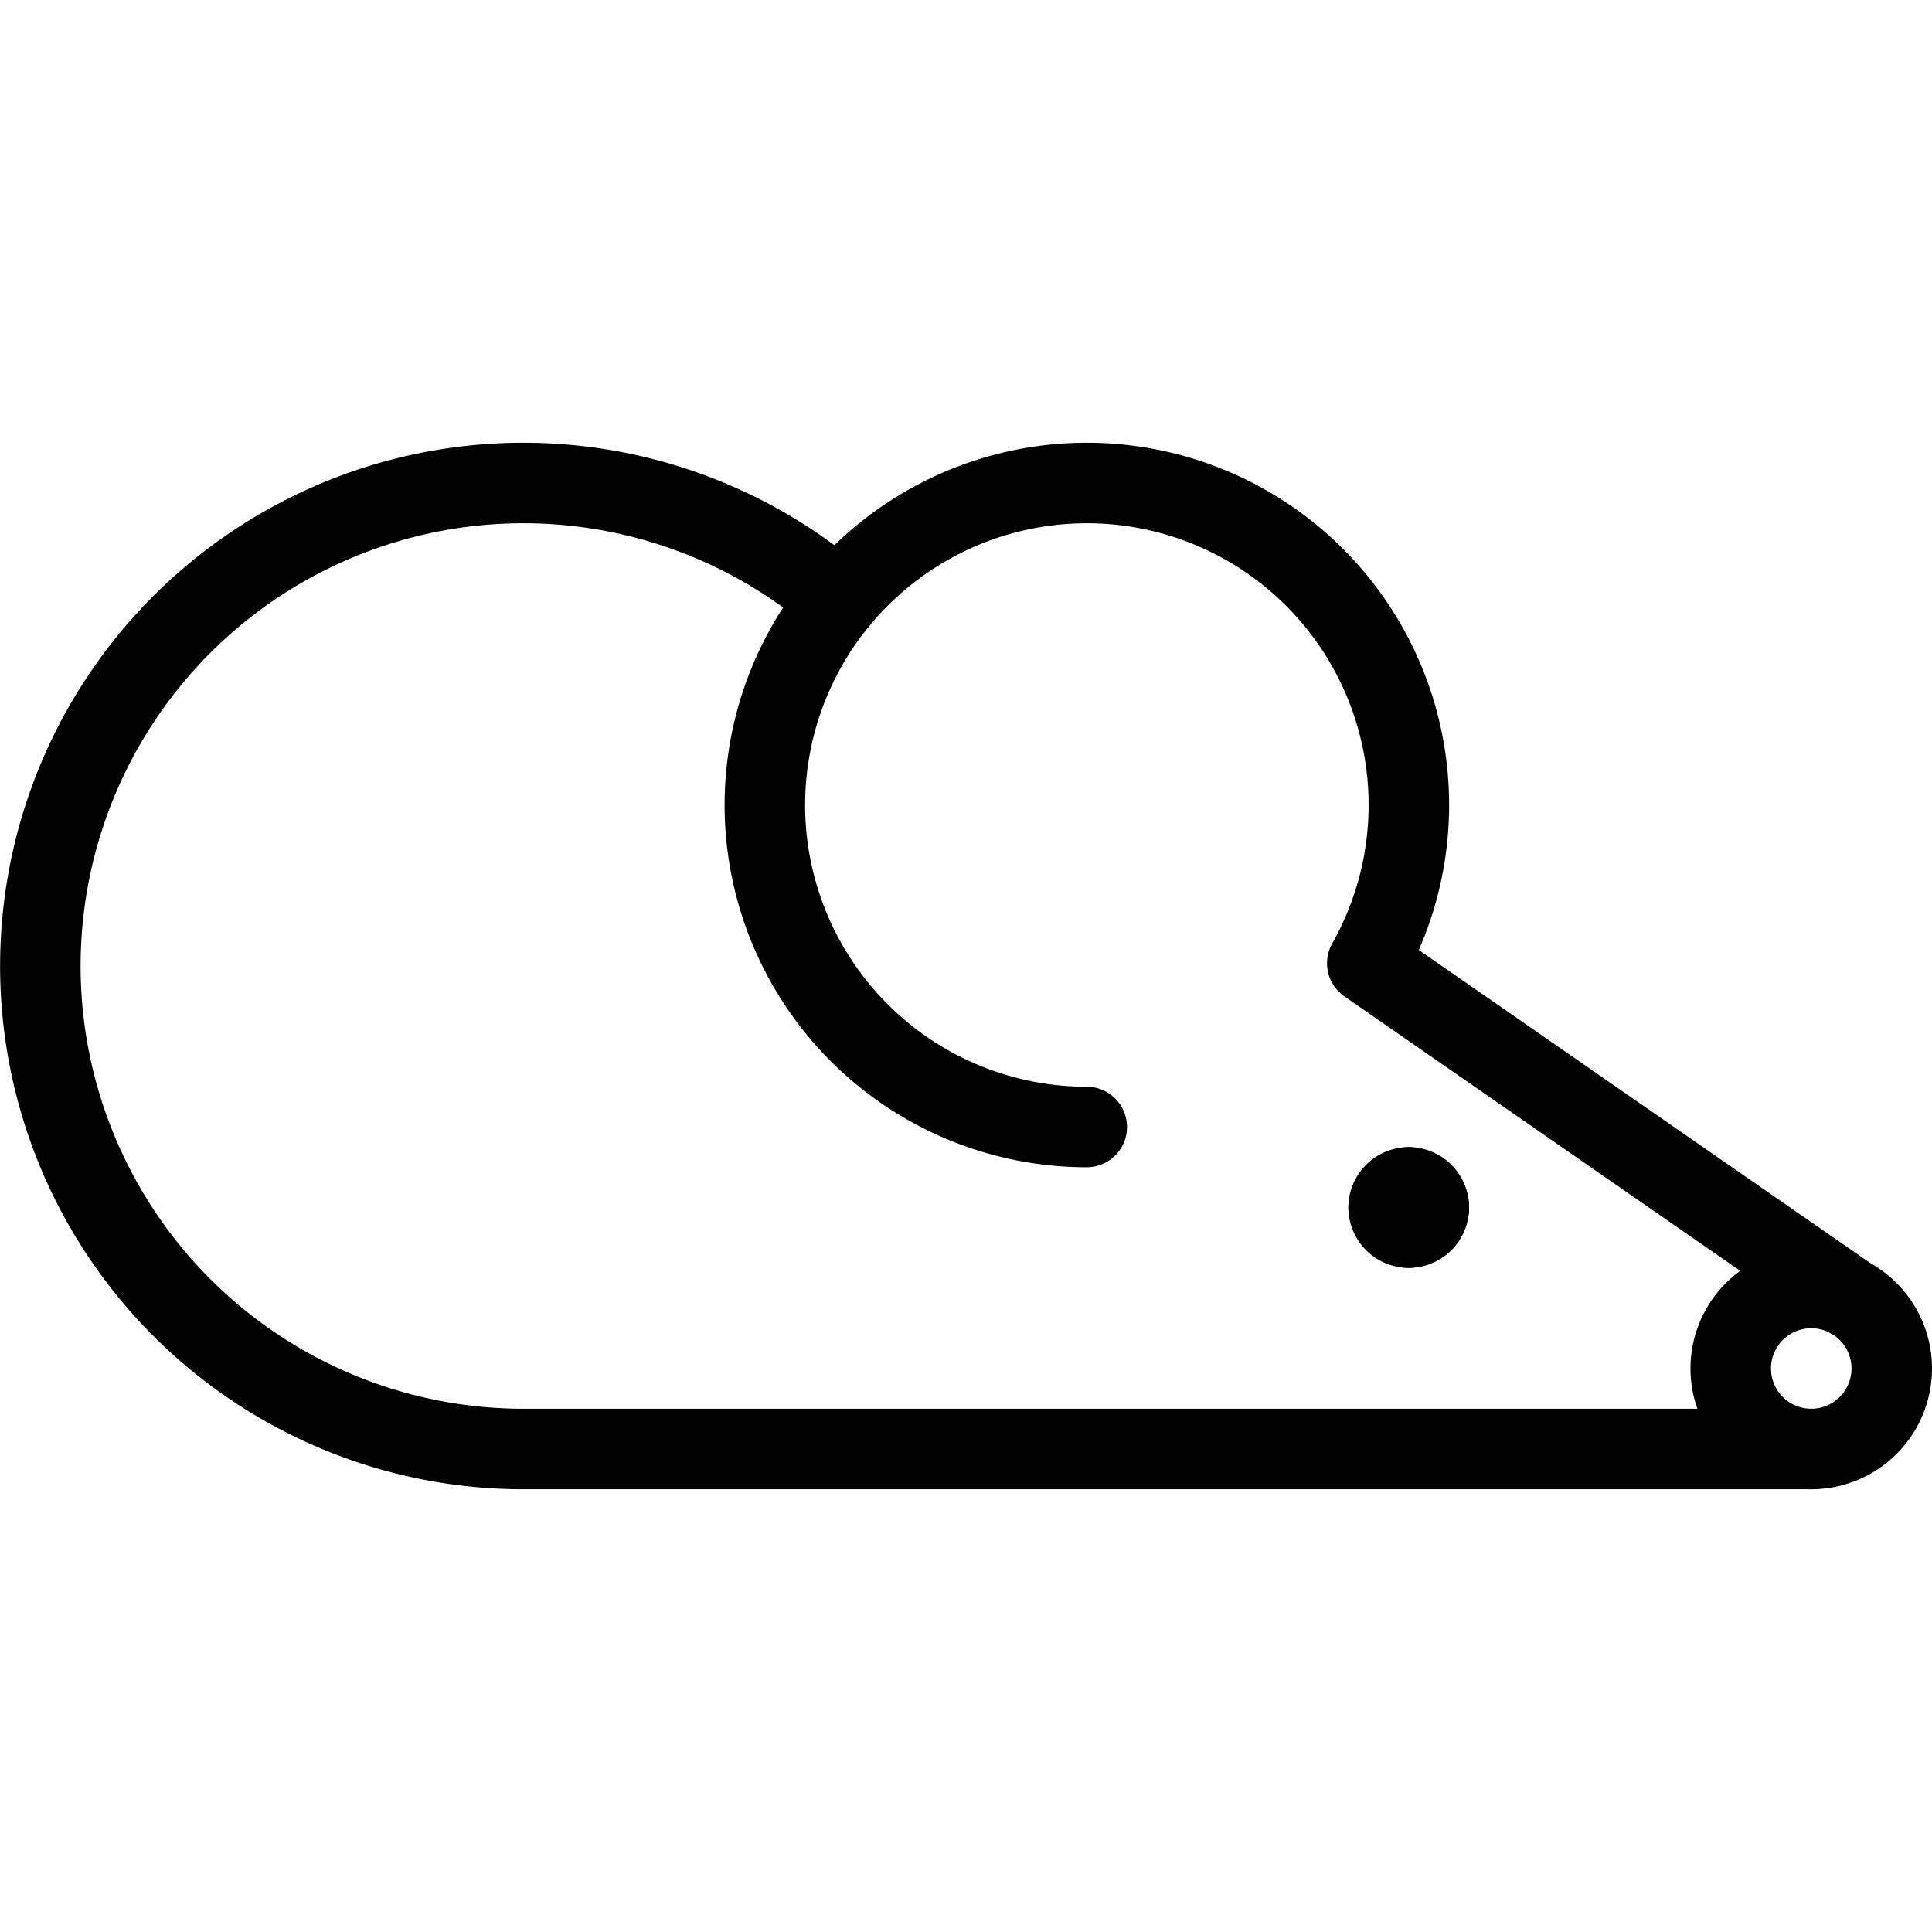<svg viewBox="0 0 24 24" xmlns="http://www.w3.org/2000/svg"><g transform="matrix(1,0,0,1,0,0)"><path d="M22.5,18H6.5A6,6,0,1,1,10.416,7.453" fill="none" stroke="#000000" stroke-linecap="round" stroke-linejoin="round"></path><path d="M21.500 17.000 A1.000 1.000 0 1 0 23.500 17.000 A1.000 1.000 0 1 0 21.500 17.000 Z" fill="none" stroke="#000000" stroke-linecap="round" stroke-linejoin="round"></path><path d="M13.5,14a4,4,0,1,1,3.485-2.034l6,4.161" fill="none" stroke="#000000" stroke-linecap="round" stroke-linejoin="round"></path><path d="M17.5,14.75a.25.25,0,0,1,.25.25" fill="none" stroke="#000000" stroke-linecap="round" stroke-linejoin="round"></path><path d="M17.25,15a.25.25,0,0,1,.25-.25" fill="none" stroke="#000000" stroke-linecap="round" stroke-linejoin="round"></path><path d="M17.5,15.25a.25.25,0,0,1-.25-.25" fill="none" stroke="#000000" stroke-linecap="round" stroke-linejoin="round"></path><path d="M17.75,15a.25.25,0,0,1-.25.25" fill="none" stroke="#000000" stroke-linecap="round" stroke-linejoin="round"></path></g></svg>